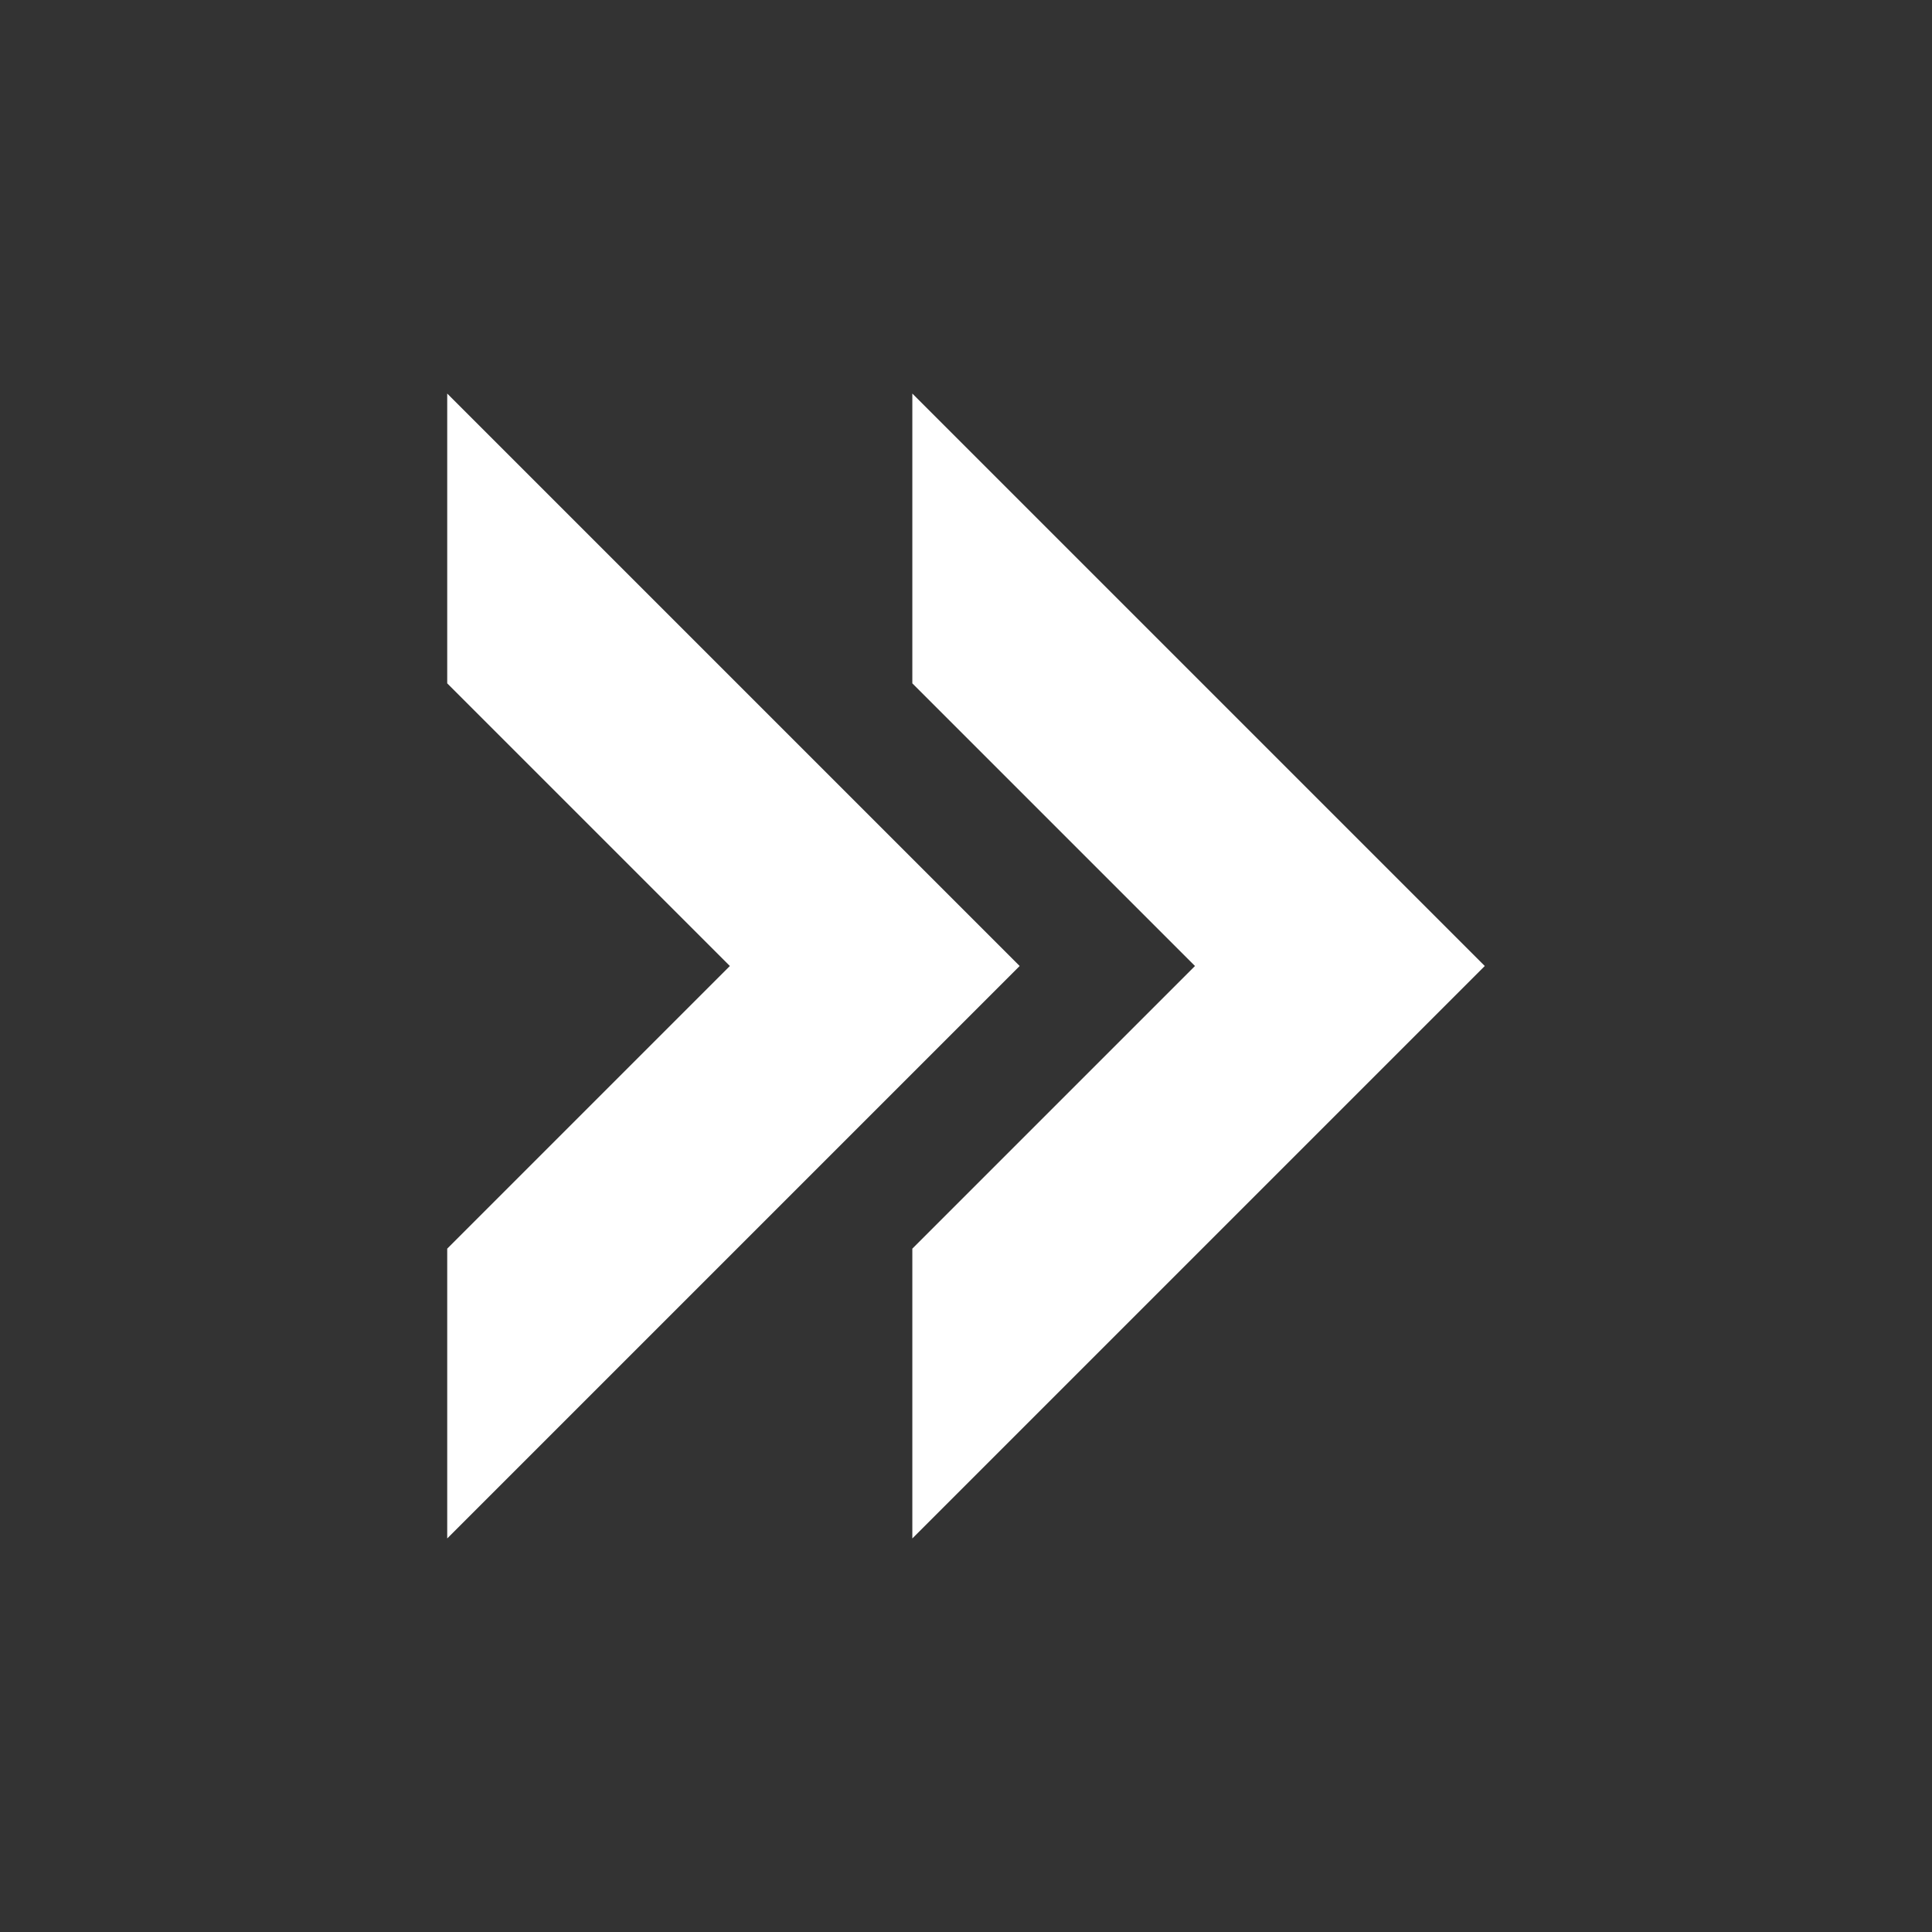 <svg xmlns="http://www.w3.org/2000/svg" viewBox="0 0 54 54" xml:space="preserve"><rect x="0" y="0" width="54" height="54" fill="#333333" stroke="none"/><g fill="#fff"><path d="M12.5 11v8.1l7.9 7.9-7.9 7.9V43l16-16z"/><path d="M25.5 11v8.1l7.9 7.9-7.9 7.9V43l16-16z"/></g></svg>